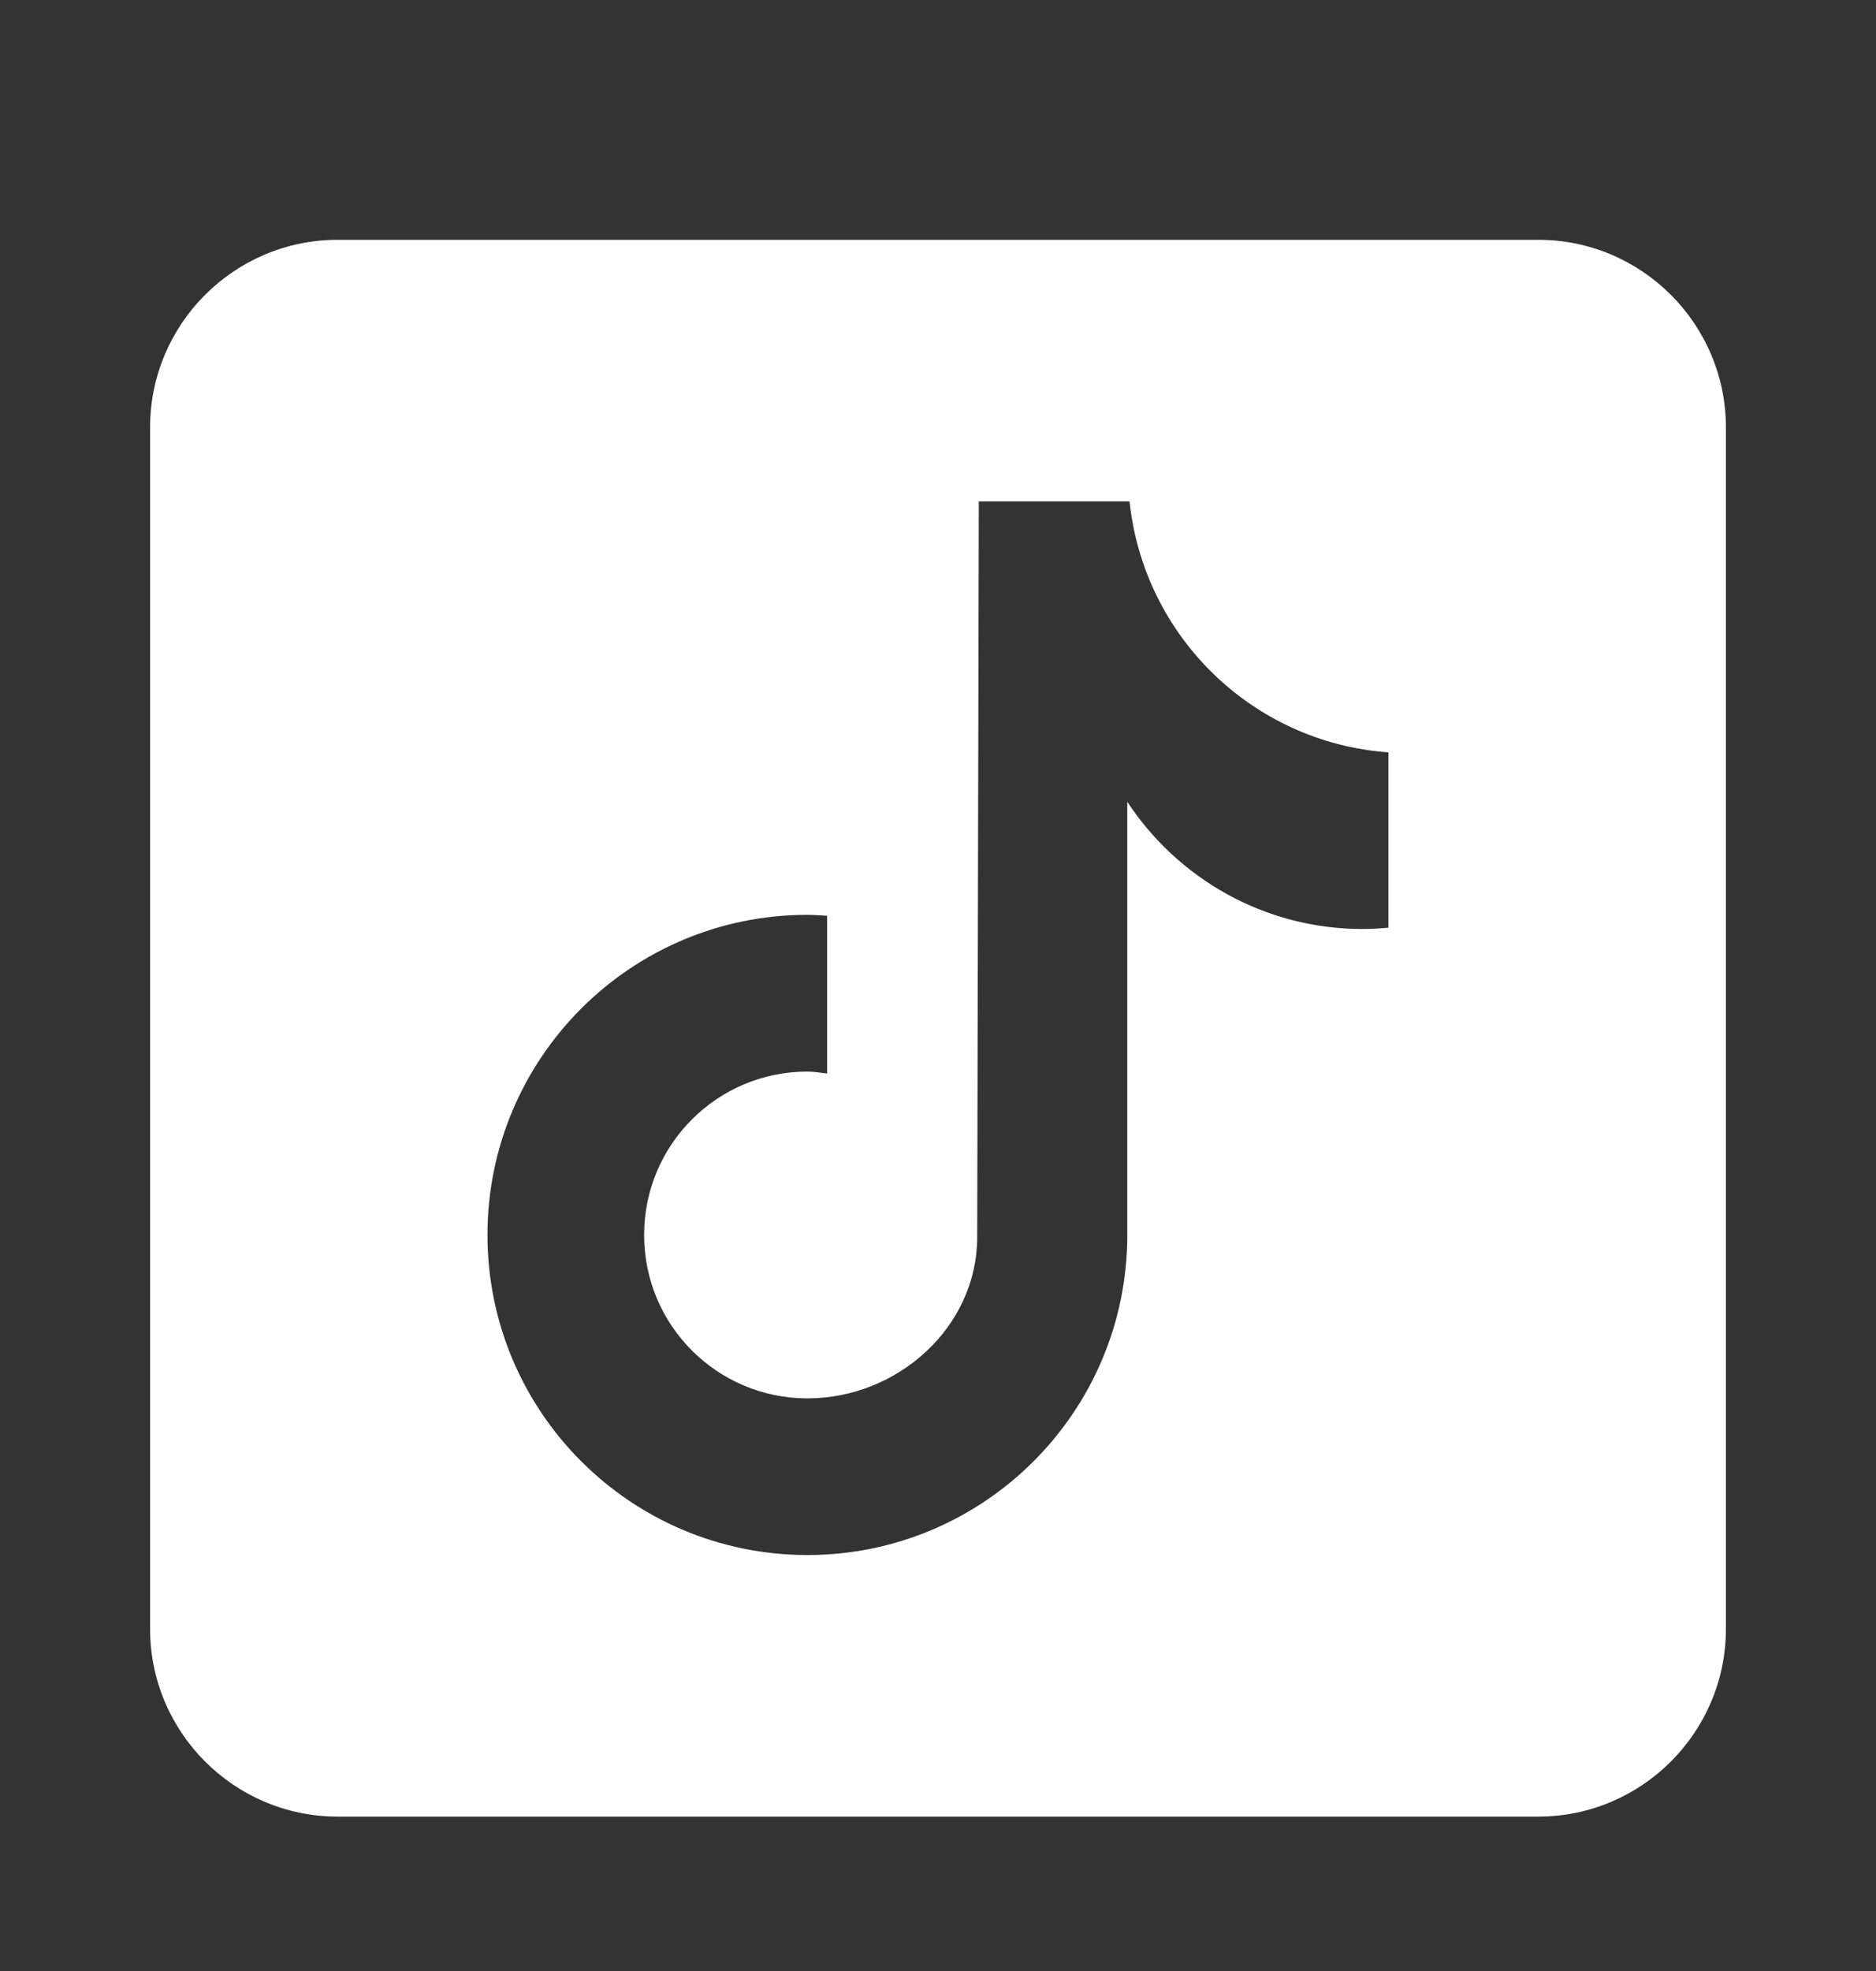 <svg width="20" height="21" viewBox="0 0 20 21" fill="none" xmlns="http://www.w3.org/2000/svg">
<rect x="0" y="0" width="20" height="21" fill="#333333" stroke="none"/>
<path d="M16.4 2.555H3.6C2.497 2.555 1.6 3.452 1.6 4.555V17.355C1.6 18.457 2.497 19.355 3.6 19.355H16.4C17.502 19.355 18.4 18.457 18.4 17.355V4.555C18.4 3.452 17.502 2.555 16.4 2.555ZM14.802 9.884C14.711 9.892 14.619 9.898 14.526 9.898C13.477 9.898 12.555 9.358 12.018 8.543C12.018 10.682 12.018 13.117 12.018 13.158C12.018 15.041 10.491 16.568 8.608 16.568C6.724 16.568 5.197 15.041 5.197 13.158C5.197 11.274 6.724 9.747 8.608 9.747C8.679 9.747 8.748 9.753 8.818 9.757V11.438C8.748 11.43 8.68 11.417 8.608 11.417C7.646 11.417 6.867 12.196 6.867 13.158C6.867 14.12 7.646 14.899 8.608 14.899C9.569 14.899 10.418 14.141 10.418 13.18C10.418 13.142 10.435 5.342 10.435 5.342H12.042C12.193 6.778 13.352 7.912 14.802 8.016V9.884Z" fill="white"/>
</svg>
